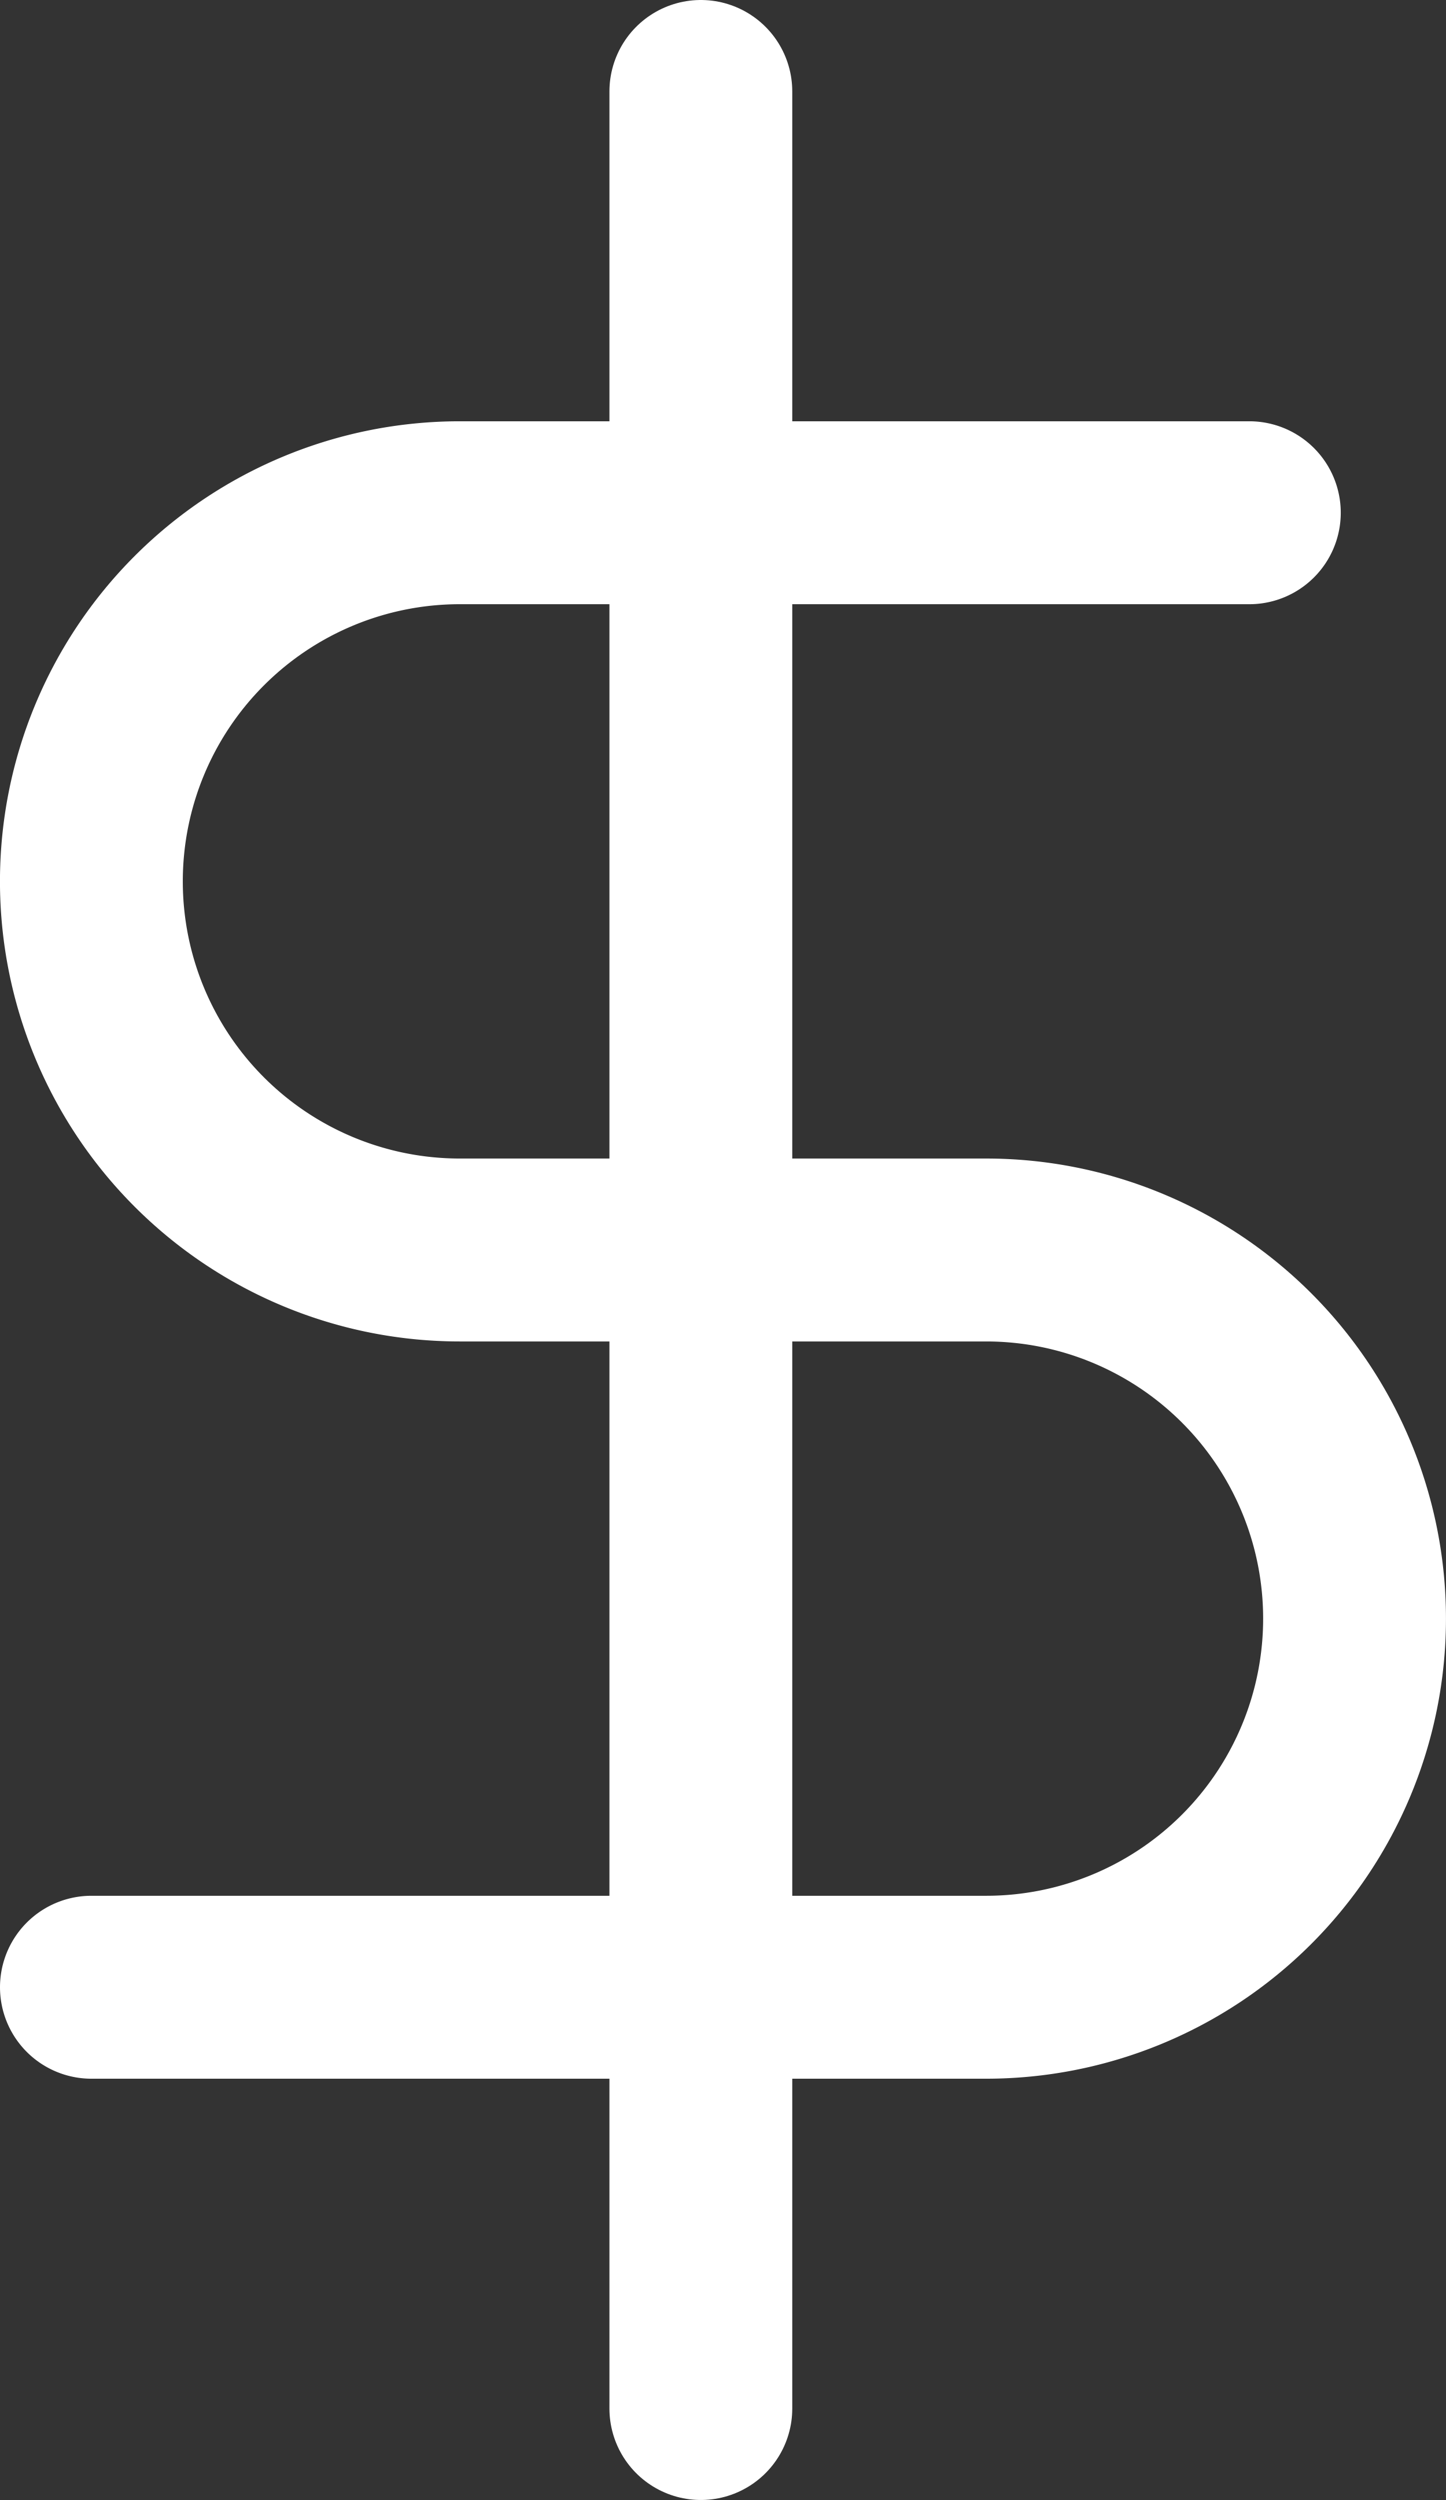 <?xml version="1.0" encoding="UTF-8"?>
<svg xmlns="http://www.w3.org/2000/svg" width="23.727" height="41" viewBox="0 0 23.727 41">
  <rect x="0" y="0" width="23.727" height="41" fill="#333333" stroke="none"/>
  <g id="dollar-sign" transform="translate(-4.5 0.5)">
    <line id="Ligne_8" data-name="Ligne 8" y2="38" transform="translate(16 1)" fill="none" stroke="#fff" stroke-linecap="round" stroke-linejoin="round" stroke-width="3"></line>
    <path id="Tracé_23" data-name="Tracé 23" d="M25,5H12.045a6.045,6.045,0,1,0,0,12.091h8.636a6.045,6.045,0,0,1,0,12.091H6" transform="translate(0 2.909)" fill="none" stroke="#fff" stroke-linecap="round" stroke-linejoin="round" stroke-width="3"></path>
  </g>
</svg>

